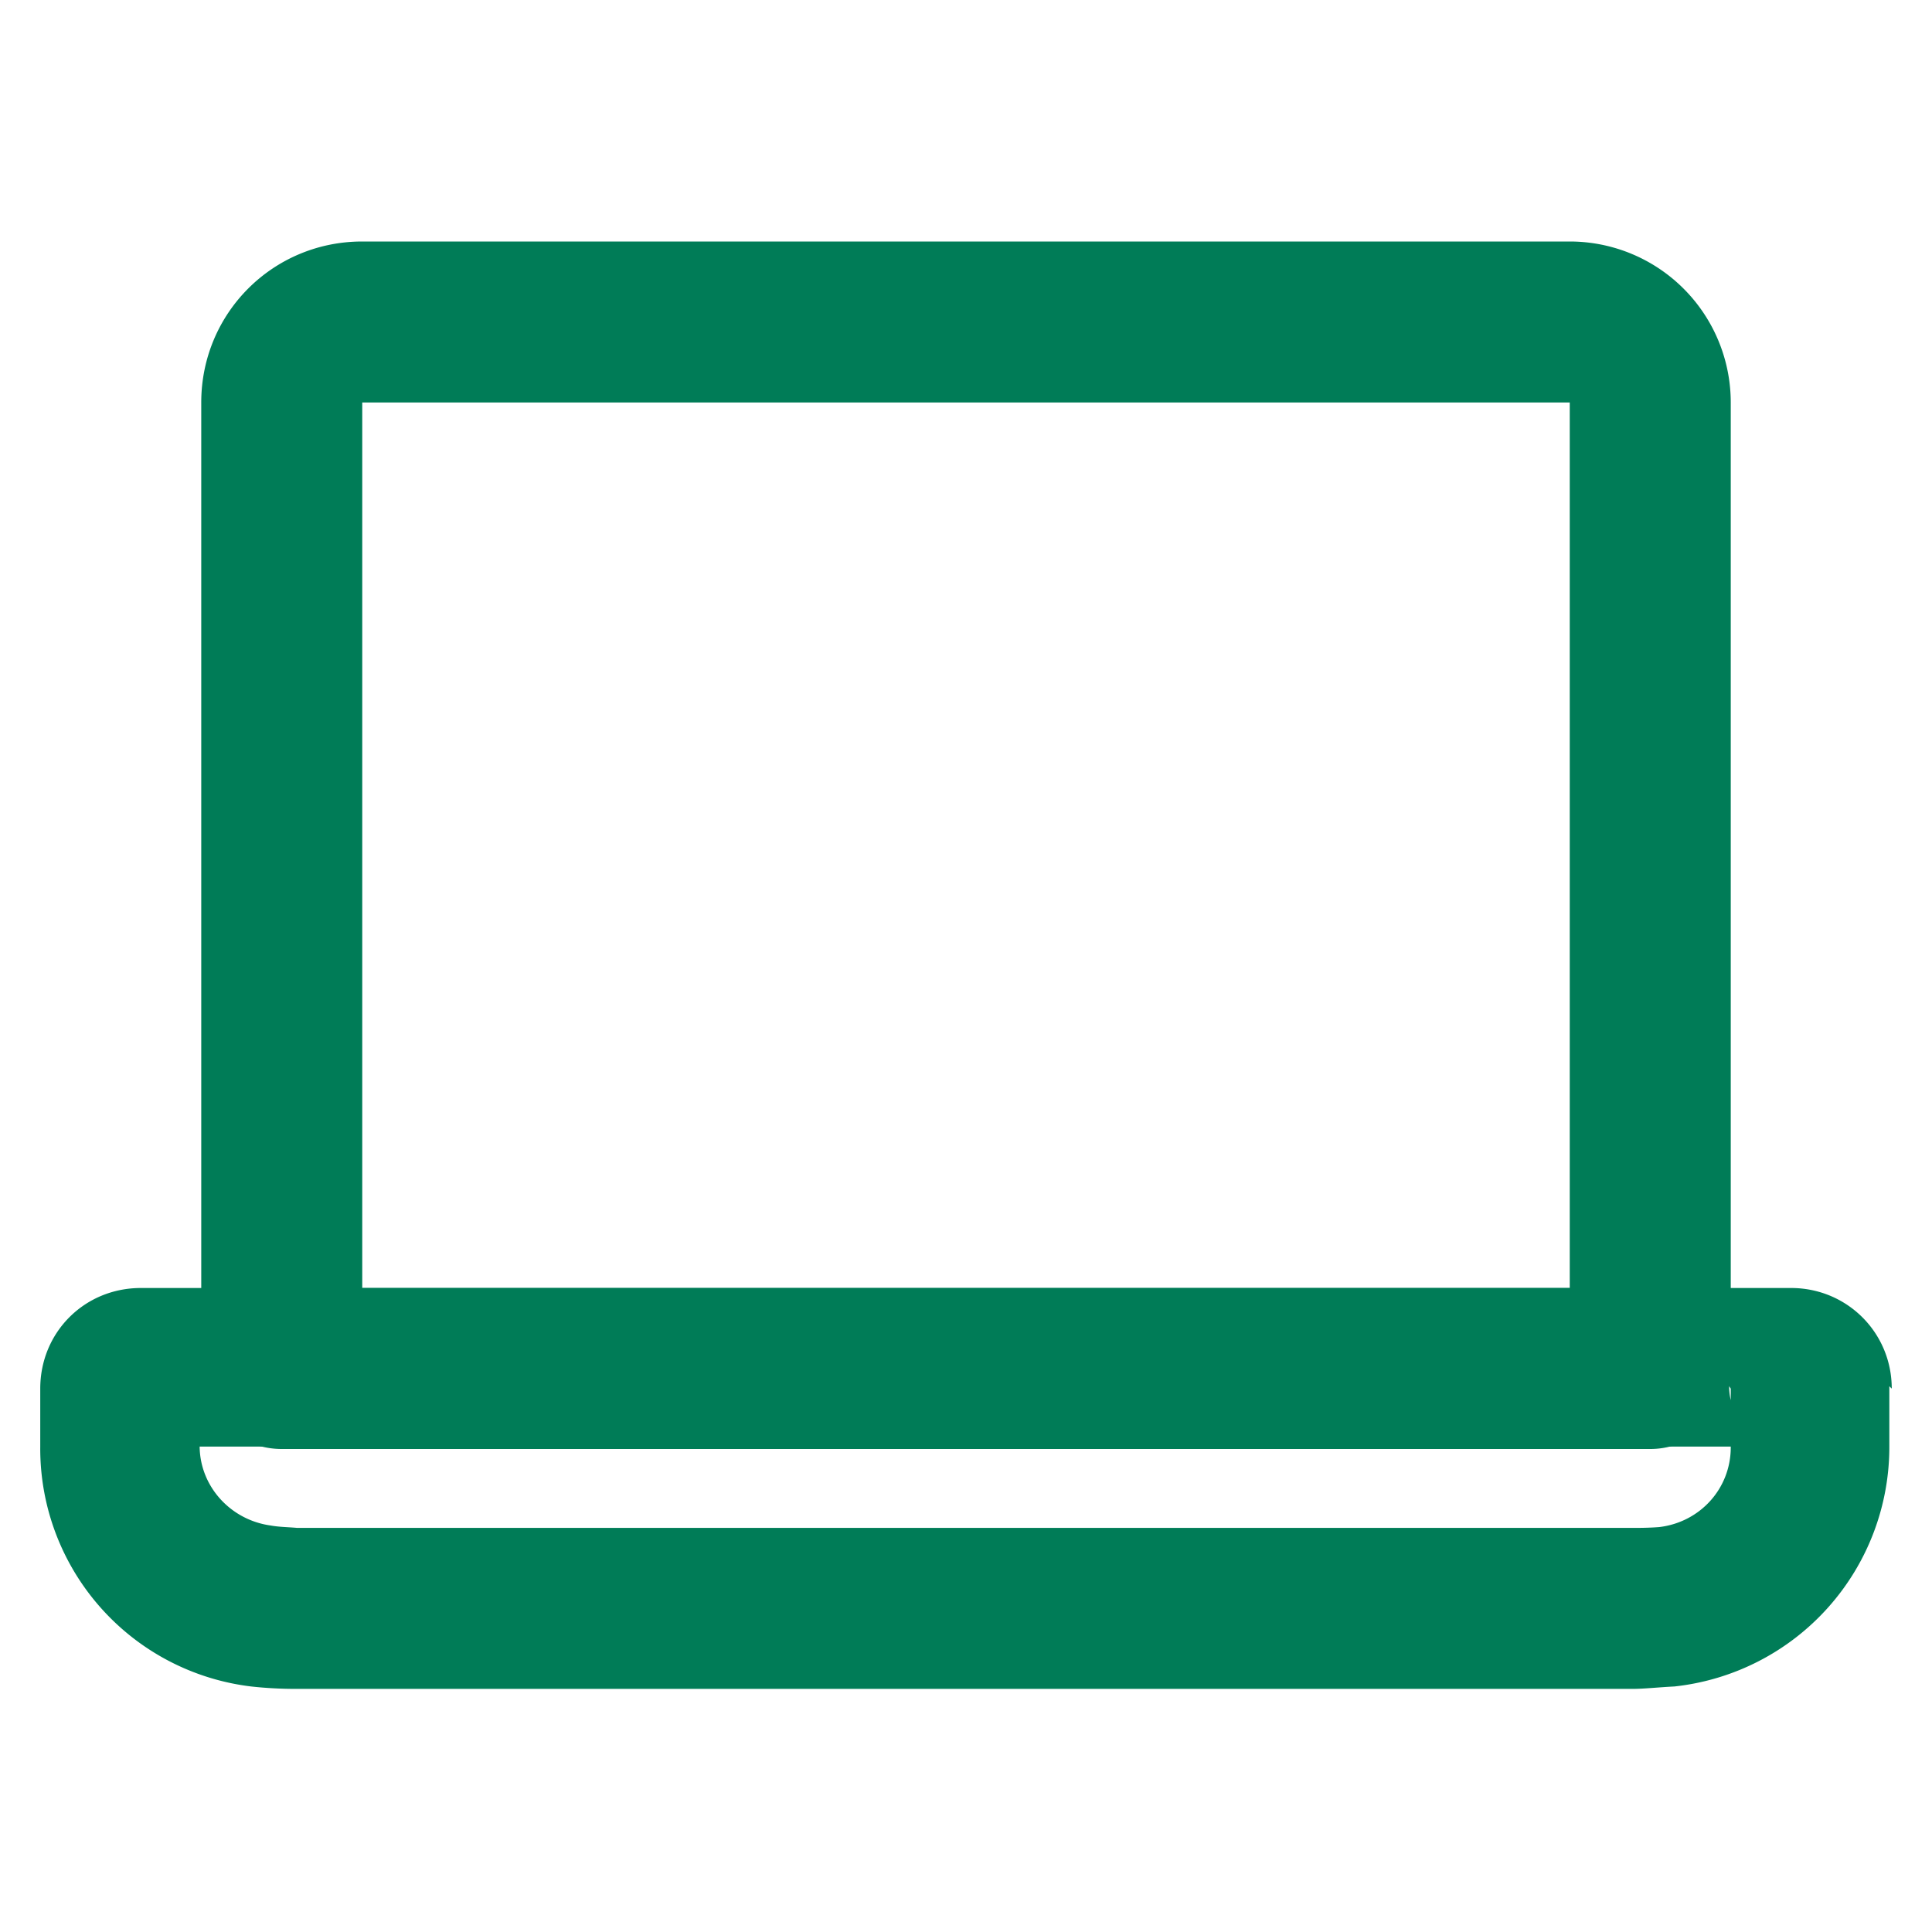 <?xml version="1.0" encoding="UTF-8"?>
<svg xmlns="http://www.w3.org/2000/svg" width="24" height="24" fill="none" viewBox="0 0 24 24">
  <path fill="#007C57" d="M21.5 17.25v.73c0 .51-.38.93-.89.99-.13.01-.25.01-.32.01H3.69c-.11-.01-.22-.01-.33-.03-.5-.07-.88-.49-.88-.99v-.74c0 .41-.34.75-.75.75h20.5c-.42 0-.75-.34-.75-.75l.02.03Zm2 0c0-.7-.56-1.25-1.25-1.25H1.75c-.7 0-1.25.55-1.25 1.25v.73a2.976 2.976 0 0 0 2.62 2.97c.18.02.37.03.55.03h16.61c.14 0 .32-.02.52-.03a2.992 2.992 0 0 0 2.67-2.99v-.74l.03.03Z"></path>
  <path fill="#007C57" d="M4.5 5h15v12l1-1h-17l1 1V5Zm0-2c-1.11 0-2 .89-2 2v12c0 .55.44 1 1 1h17c.55 0 1-.45 1-1V5a2 2 0 0 0-2-2h-15Z"></path>
</svg>
